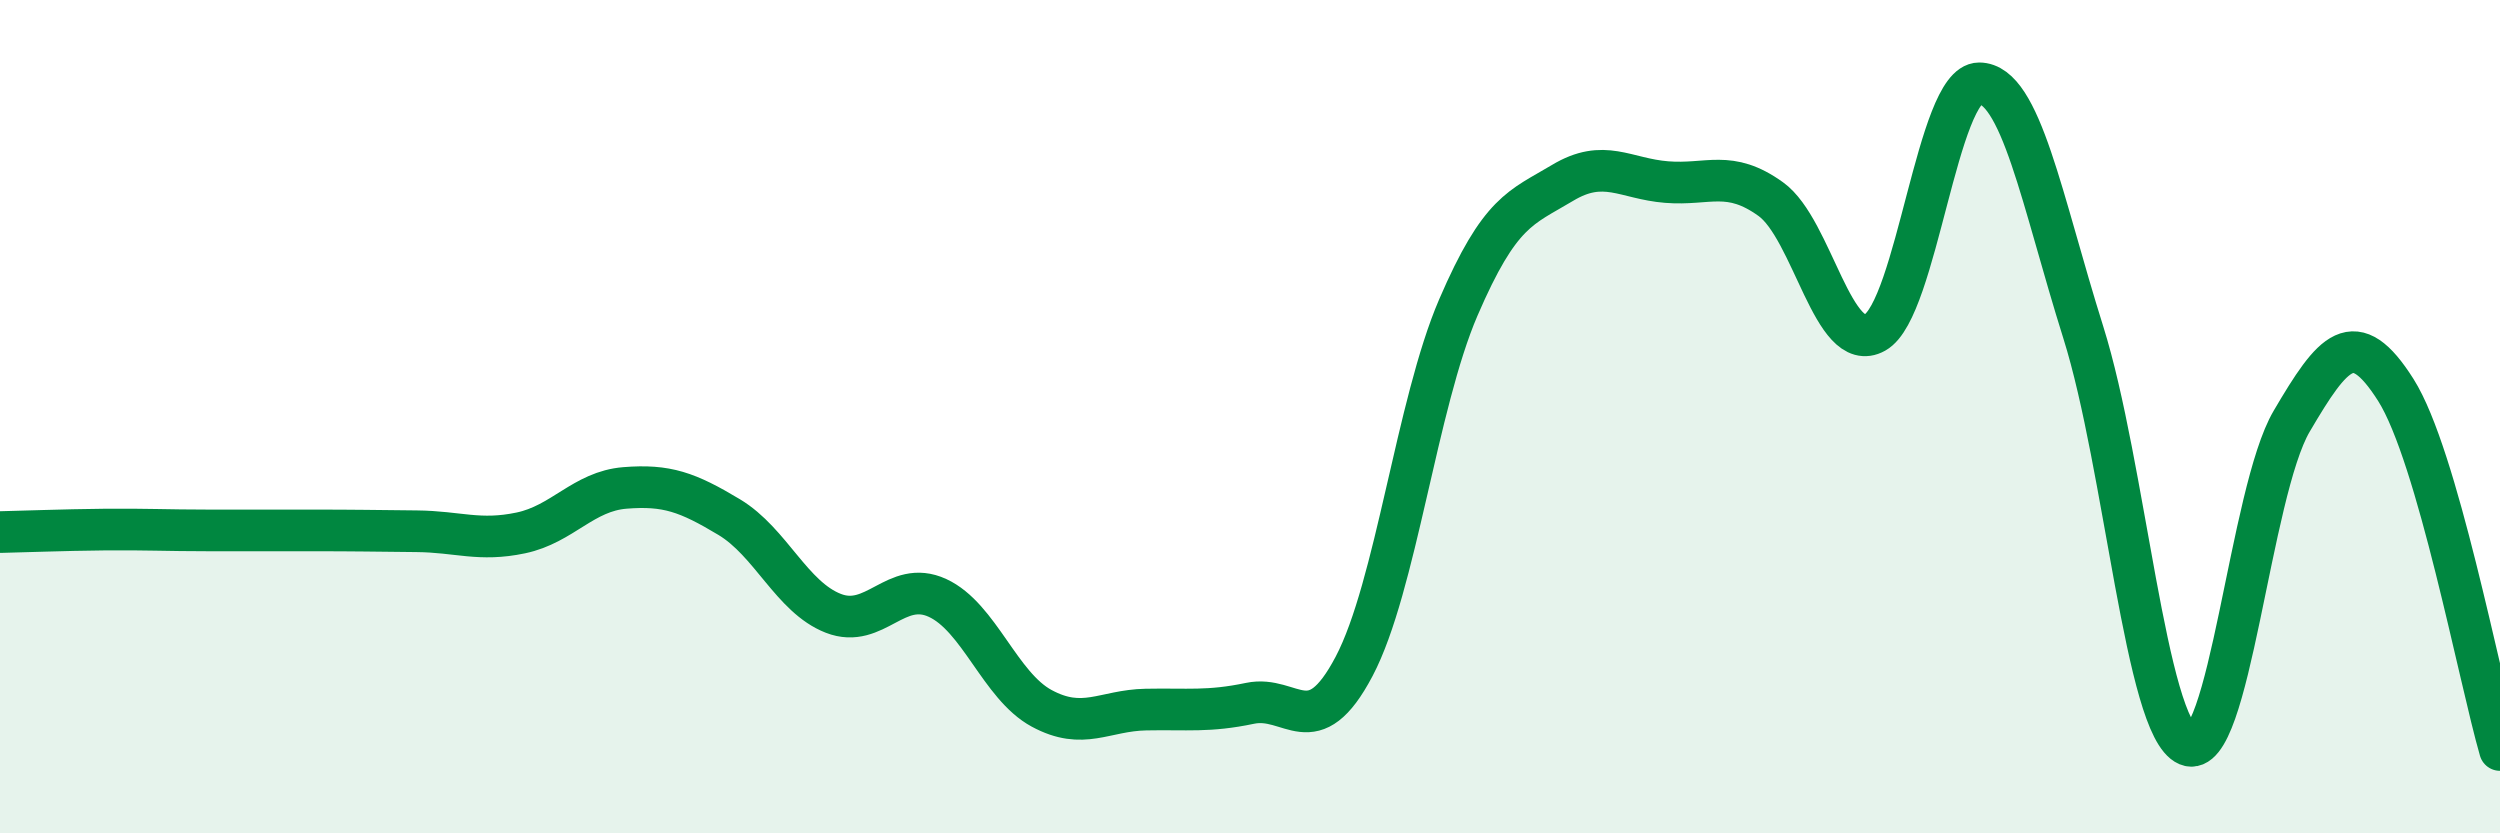 
    <svg width="60" height="20" viewBox="0 0 60 20" xmlns="http://www.w3.org/2000/svg">
      <path
        d="M 0,12.77 C 0.5,12.76 1.5,12.72 2.5,12.71 C 3.5,12.7 4,12.73 5,12.73 C 6,12.73 6.5,12.73 7.5,12.73 C 8.5,12.73 9,12.74 10,12.75 C 11,12.76 11.5,13 12.5,12.79 C 13.5,12.58 14,11.79 15,11.71 C 16,11.63 16.5,11.81 17.5,12.41 C 18.5,13.01 19,14.33 20,14.72 C 21,15.11 21.5,13.89 22.5,14.35 C 23.5,14.81 24,16.46 25,17 C 26,17.54 26.5,17.05 27.5,17.03 C 28.5,17.01 29,17.09 30,16.88 C 31,16.67 31.5,17.89 32.5,15.99 C 33.5,14.09 34,9.7 35,7.38 C 36,5.06 36.5,4.99 37.5,4.39 C 38.5,3.79 39,4.29 40,4.37 C 41,4.45 41.5,4.06 42.5,4.78 C 43.5,5.5 44,8.54 45,7.98 C 46,7.42 46.5,2 47.5,2 C 48.5,2 49,4.8 50,7.98 C 51,11.16 51.5,17.45 52.5,17.88 C 53.5,18.31 54,11.81 55,10.11 C 56,8.41 56.5,7.78 57.5,9.36 C 58.5,10.94 59.5,16.27 60,18L60 20L0 20Z"
        fill="#008740"
        opacity="0.1"
        stroke-linecap="round"
        stroke-linejoin="round"
      />
      <path
        d="M 0,12.77 C 0.5,12.76 1.5,12.72 2.5,12.71 C 3.5,12.7 4,12.73 5,12.73 C 6,12.73 6.5,12.73 7.5,12.73 C 8.5,12.73 9,12.74 10,12.75 C 11,12.76 11.5,13 12.5,12.79 C 13.5,12.58 14,11.79 15,11.71 C 16,11.63 16.5,11.81 17.5,12.41 C 18.5,13.01 19,14.33 20,14.72 C 21,15.11 21.5,13.89 22.5,14.35 C 23.5,14.81 24,16.46 25,17 C 26,17.54 26.5,17.05 27.5,17.03 C 28.5,17.01 29,17.09 30,16.88 C 31,16.67 31.5,17.89 32.5,15.99 C 33.5,14.09 34,9.7 35,7.38 C 36,5.06 36.5,4.99 37.5,4.39 C 38.5,3.79 39,4.29 40,4.37 C 41,4.45 41.5,4.06 42.5,4.78 C 43.5,5.5 44,8.54 45,7.98 C 46,7.42 46.5,2 47.5,2 C 48.5,2 49,4.8 50,7.98 C 51,11.16 51.5,17.45 52.5,17.88 C 53.5,18.31 54,11.81 55,10.11 C 56,8.41 56.5,7.78 57.5,9.36 C 58.5,10.94 59.5,16.27 60,18"
        stroke="#008740"
        stroke-width="1"
        fill="none"
        stroke-linecap="round"
        stroke-linejoin="round"
      />
    </svg>
  